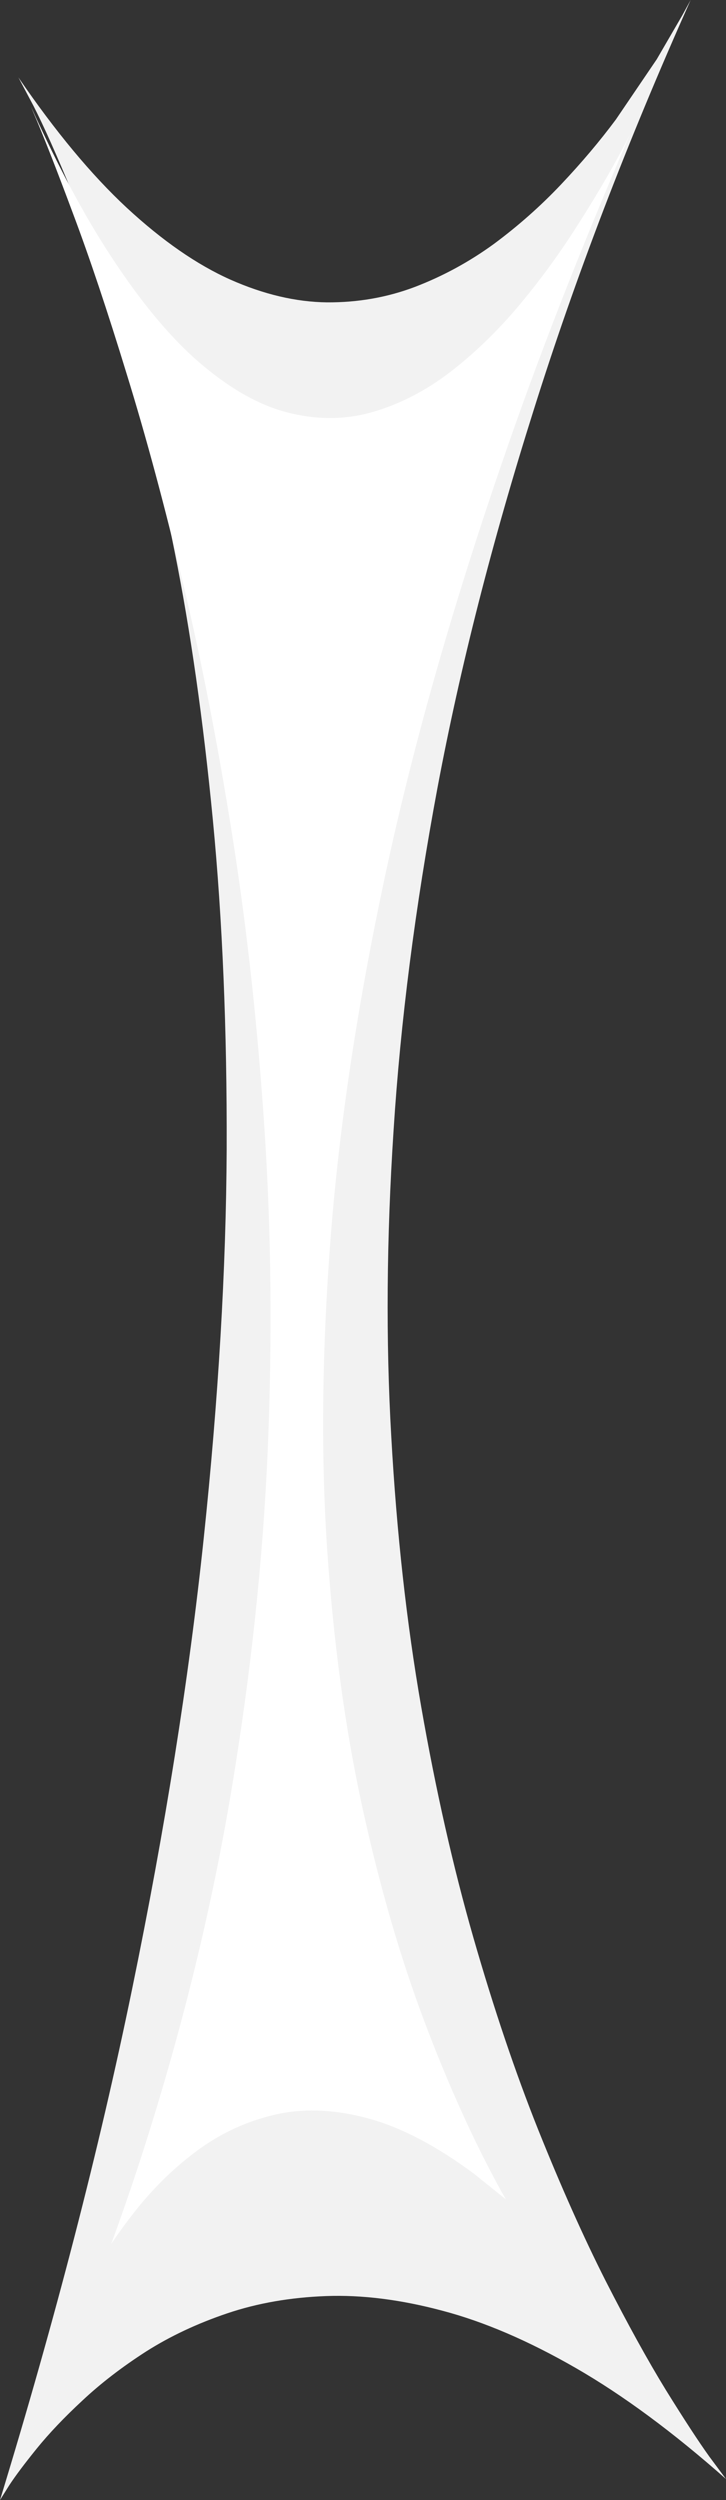<?xml version="1.0" encoding="UTF-8" standalone="no"?>
<svg xmlns:xlink="http://www.w3.org/1999/xlink" height="434.5px" width="126.35px" xmlns="http://www.w3.org/2000/svg">
  <rect width="100%" height="100%" fill="#333333" stroke="none"/>
  <g transform="matrix(1.0, 0.0, 0.0, 1.0, 0.0, -0.3)">
    <path d="M85.95 42.7 Q92.3 38.0 97.65 32.35 103.0 26.7 107.2 21.05 L114.3 10.6 118.75 2.95 120.2 0.3 Q103.65 37.3 92.9 71.5 82.05 105.8 76.15 137.15 70.3 168.45 68.5 196.7 66.65 224.95 68.1 250.05 69.5 275.1 73.3 296.9 77.1 318.65 82.4 337.1 87.7 355.5 93.65 370.4 99.65 385.35 105.4 396.7 111.2 408.05 115.9 415.7 120.65 423.35 123.45 427.25 L126.35 431.15 Q112.55 418.95 100.2 411.85 87.85 404.75 77.0 401.9 66.15 399.0 56.75 399.35 47.4 399.7 39.55 402.35 31.7 405.0 25.4 409.0 19.1 413.05 14.35 417.5 9.6 421.9 6.4 425.85 3.2 429.8 1.6 432.25 L0.0 434.8 Q14.4 387.75 23.0 345.95 31.6 304.2 35.45 267.7 39.3 231.25 39.45 200.05 39.55 168.8 37.05 142.85 34.55 116.9 30.4 96.2 26.25 75.45 21.55 59.95 16.9 44.45 12.7 34.1 8.45 23.8 5.8 18.65 L3.2 13.75 Q12.85 27.85 22.05 36.4 31.35 45.0 40.1 48.9 48.8 52.75 56.9 52.85 65.0 52.9 72.25 50.15 79.55 47.35 85.95 42.7" fill="#f2f2f2" fill-rule="evenodd" stroke="none"/>
    <path d="M100.35 39.7 Q105.05 32.4 108.75 25.4 L109.6 23.75 Q96.6 53.75 87.2 81.2 74.1 119.35 66.95 152.85 59.8 186.3 57.55 215.3 55.3 244.3 56.9 269.0 58.55 293.75 63.05 314.35 67.55 334.9 73.85 351.6 80.15 368.3 87.3 381.25 L88.05 382.55 82.5 378.1 Q72.8 370.9 64.35 368.55 55.9 366.2 48.65 367.65 41.4 369.15 35.25 373.4 29.15 377.7 24.15 383.8 21.6 386.95 19.35 390.3 22.6 381.45 25.4 372.6 35.25 341.55 40.3 311.3 45.35 281.05 46.6 252.25 47.8 223.5 46.05 196.85 44.3 170.2 40.55 146.3 36.8 122.45 31.95 102.05 27.1 81.6 22.05 65.3 17.05 48.95 12.7 37.4 8.4 25.85 5.75 19.7 L5.4 18.85 Q12.45 34.45 19.45 45.05 27.55 57.4 35.4 63.9 43.25 70.45 50.7 72.15 58.15 73.9 65.05 71.85 72.0 69.8 78.3 65.0 84.6 60.15 90.15 53.6 95.7 47.0 100.35 39.7" fill="#ffffff" fill-rule="evenodd" stroke="none"/>
  </g>
</svg>
